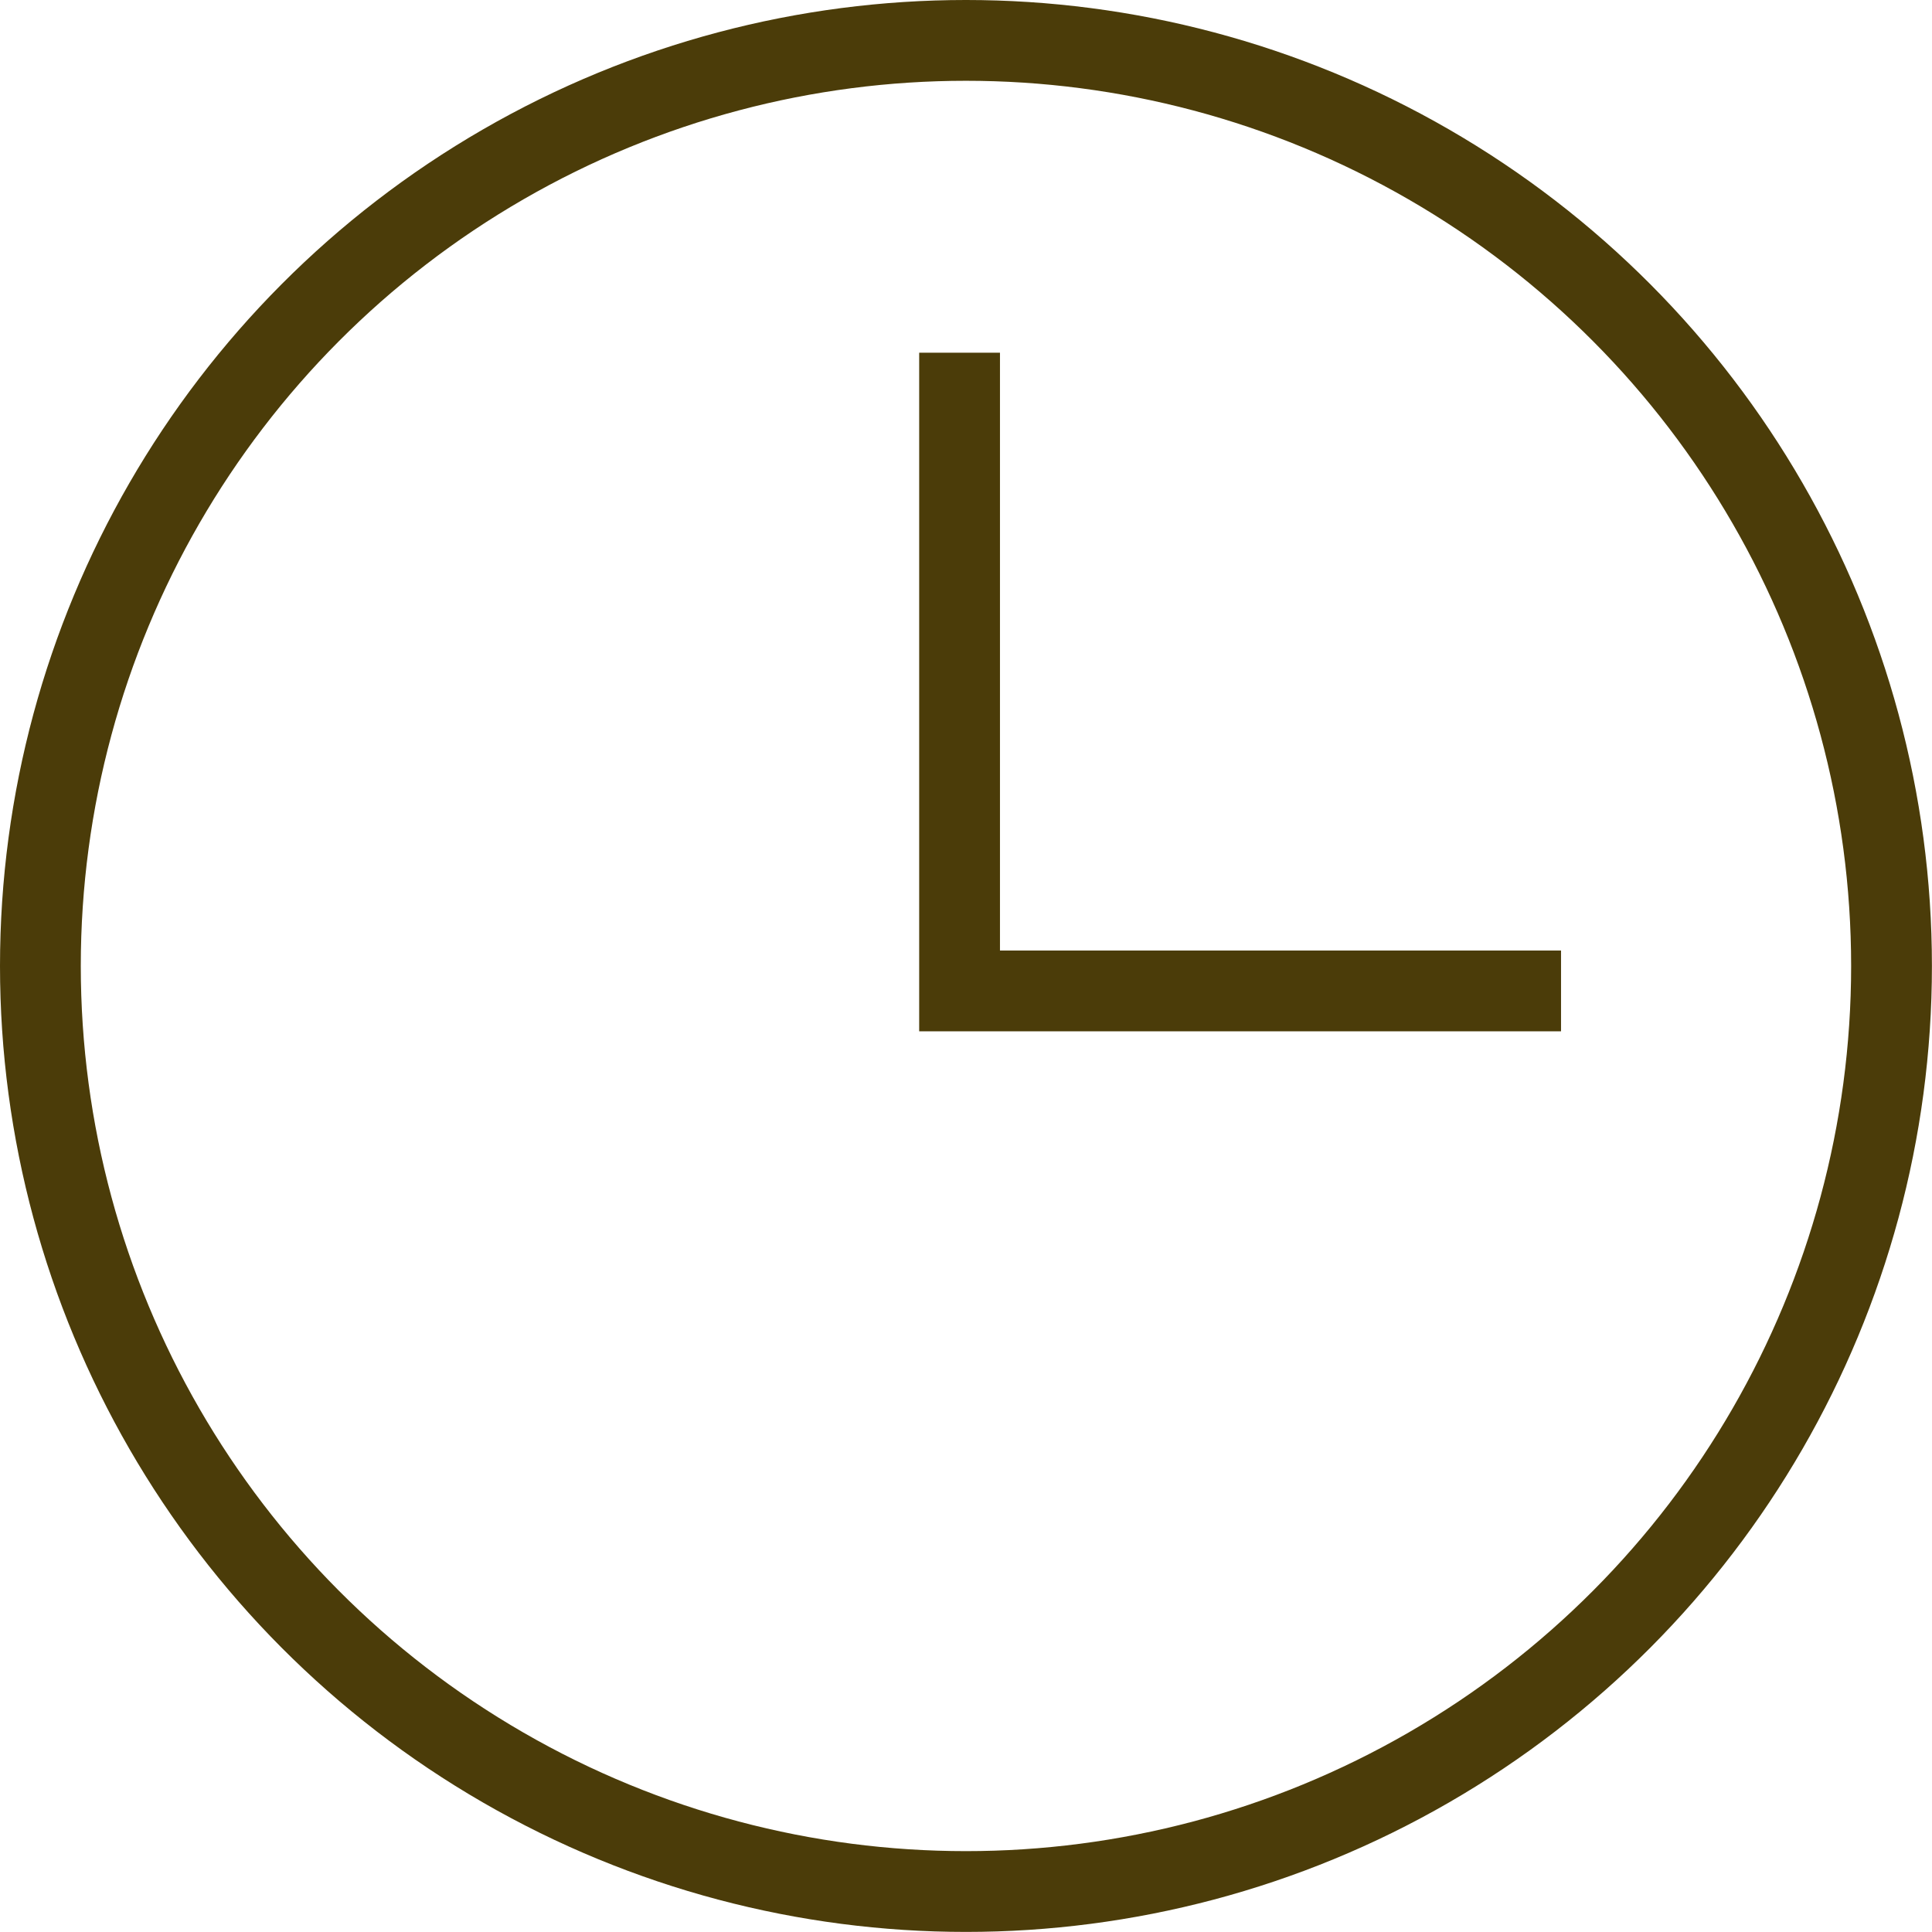 <svg id="icon_time" xmlns="http://www.w3.org/2000/svg" width="23.915" height="23.915" viewBox="0 0 23.915 23.915">
  <g id="楕円形_32" data-name="楕円形 32" fill="none" stroke="#4b3c09" stroke-width="1">
    <circle cx="11.957" cy="11.957" r="11.957" stroke="none"/>
    <circle cx="11.957" cy="11.957" r="11.457" fill="none"/>
  </g>
  <path id="パス_19059" data-name="パス 19059" d="M95,468.045v7.9h7.445" transform="translate(-83.122 -463.679)" fill="none" stroke="#4b3c09" stroke-width="1"/>
</svg>
